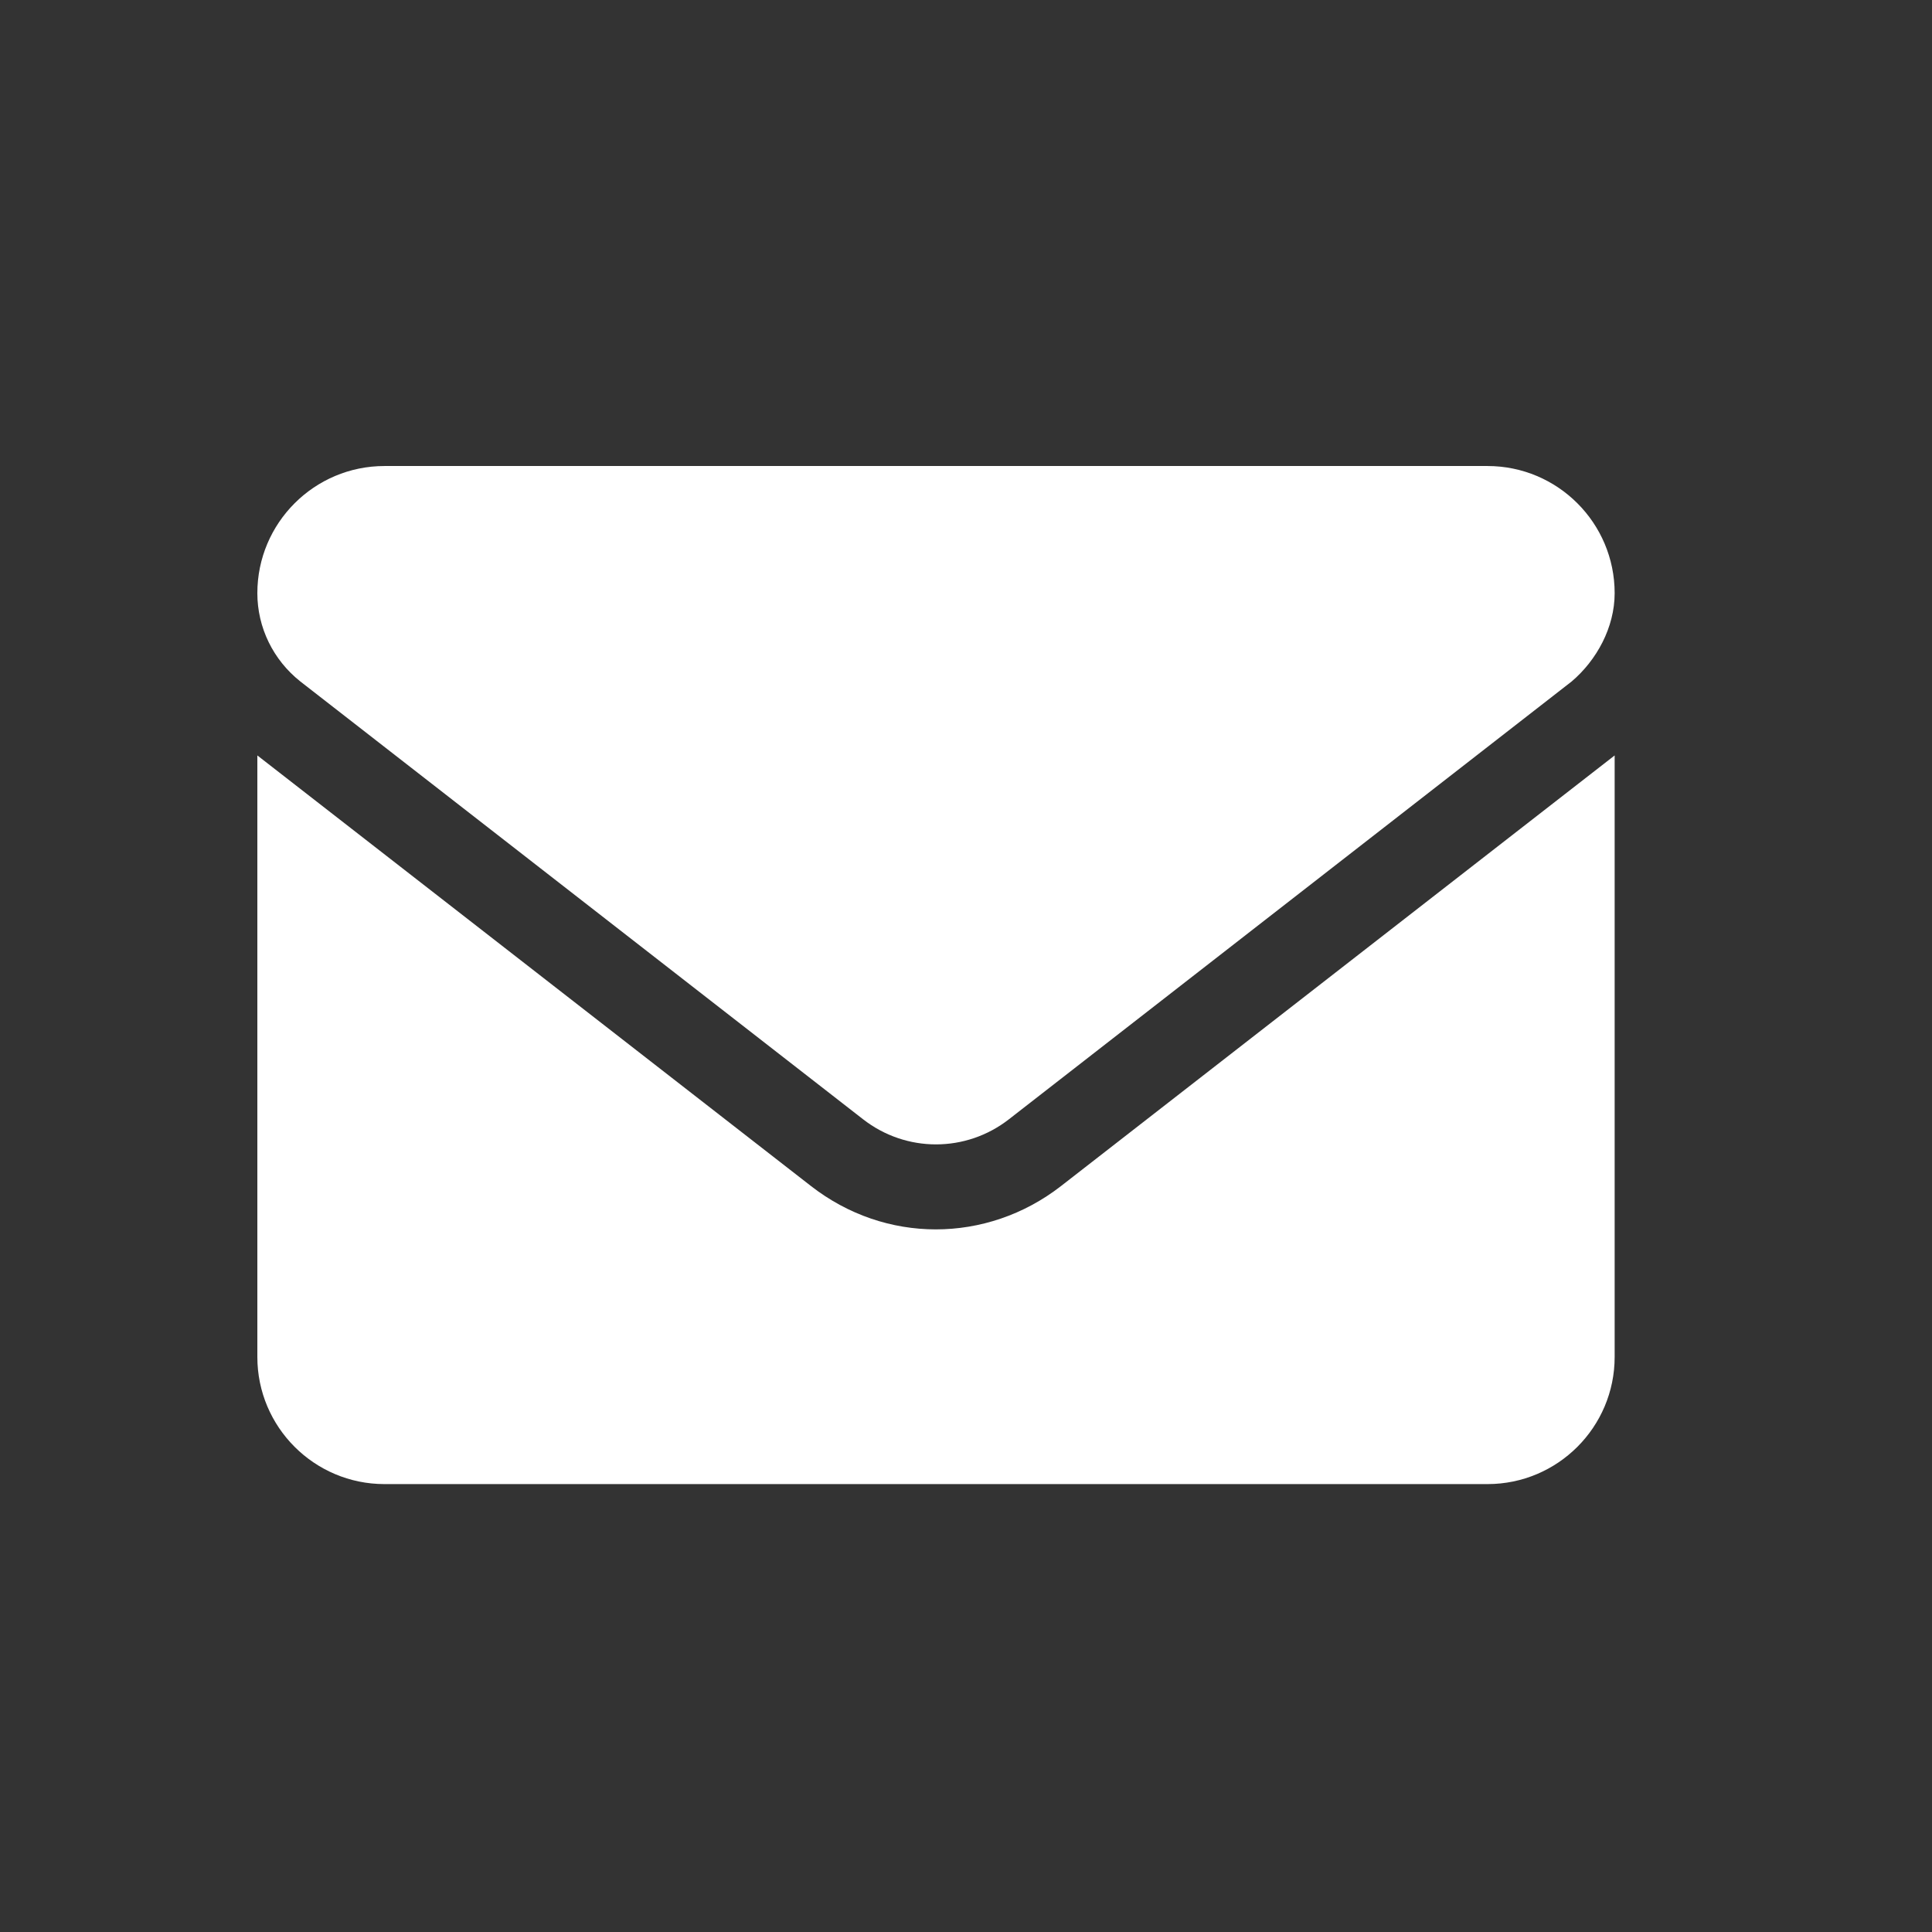 <?xml version="1.0" encoding="utf-8"?>
<!-- Generator: Adobe Illustrator 26.0.0, SVG Export Plug-In . SVG Version: 6.00 Build 0)  -->
<svg version="1.1" id="Layer_1" xmlns="http://www.w3.org/2000/svg" xmlns:xlink="http://www.w3.org/1999/xlink" x="0px" y="0px"
	 viewBox="0 0 512 512" style="enable-background:new 0 0 512 512;" xml:space="preserve">
<rect x="0" y="0" width="512" height="512" fill="#333333" stroke="none"/>
<style type="text/css">
	.st0{fill:#FFFFFF;}
</style>
<path class="st0" d="M248,325.8c-11.6,0-23.2-3.8-33.1-11.5L68.2,200.2v159.4c0,18.6,15.1,33.7,33.7,33.7h292.3
	c18.6,0,33.7-15.1,33.7-33.7V200.2L281.2,314.3C271.3,322,259.6,325.8,248,325.8z M79.6,180.6l149.1,116c11.4,8.9,27.3,8.9,38.7,0
	l149.1-116c6.6-5.6,11.4-14.3,11.4-23.4c0-18.6-15.1-33.7-33.7-33.7H101.9c-18.6,0-33.7,15.1-33.7,33.7
	C68.2,166.3,72.4,174.9,79.6,180.6z"/>
</svg>
